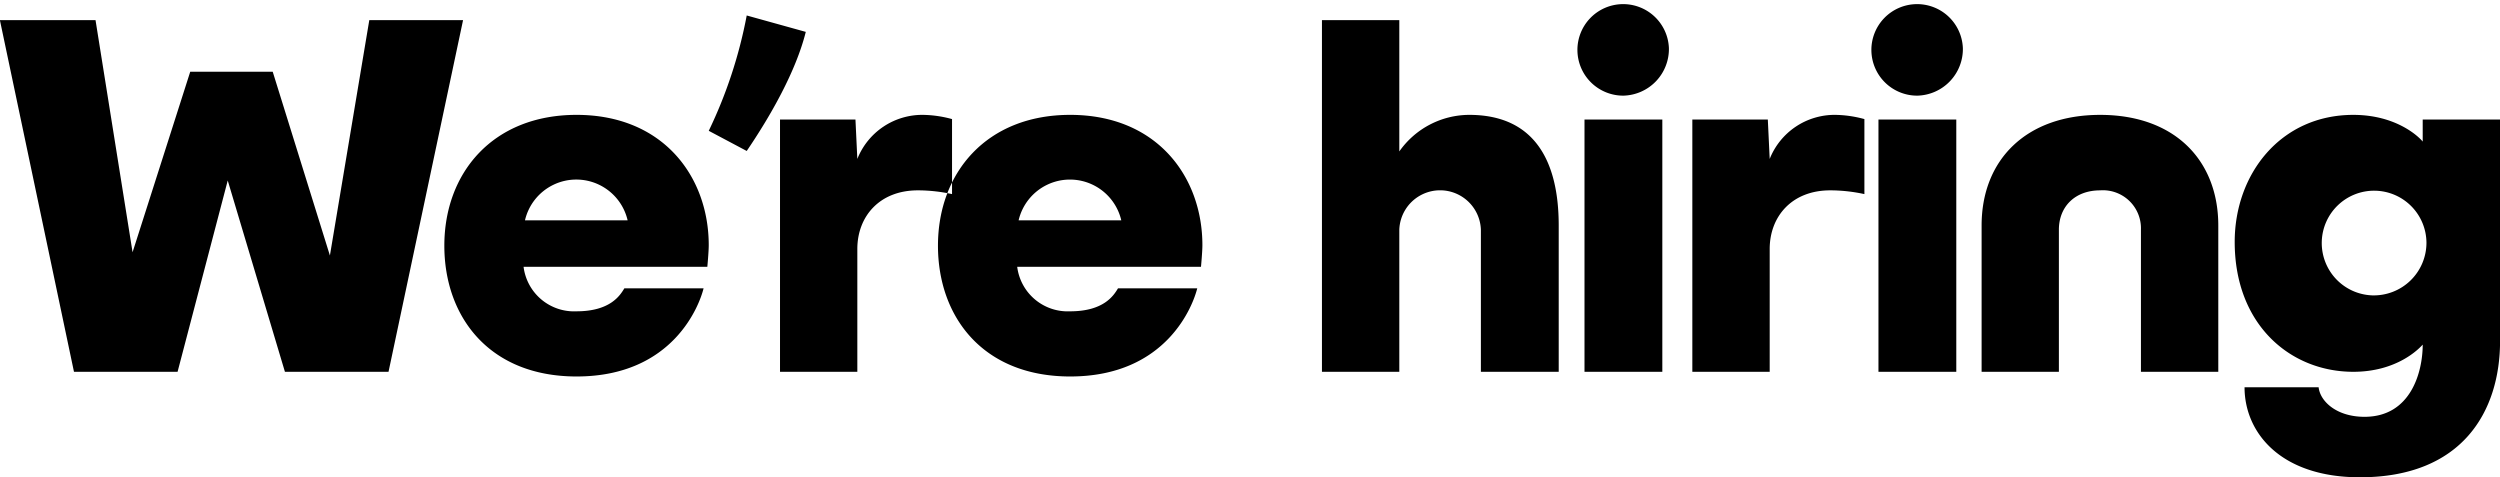 <svg xmlns="http://www.w3.org/2000/svg" width="319.938" height="61.09" viewBox="0 0 319.938 61.09">
  <defs>
    <style>
      .cls-1 {
        fill-rule: evenodd;
      }
    </style>
  </defs>
  <path id="We_re_hiring" data-name="We’re hiring" class="cls-1" d="M919.956,3602.01l7.319,24.48h13.258l9.539-45h-12l-5.04,30.12-7.319-23.52H915.157l-7.379,23.1-4.74-29.7H890.8l9.479,45h13.258Zm44.639,25.08c12.478,0,15.778-9.3,16.258-11.28H970.714c-0.54.9-1.8,2.94-6.119,2.94a6.51,6.51,0,0,1-6.779-5.7h23.517s0.18-1.92.18-2.76c0-8.76-5.82-16.68-16.918-16.68-10.739,0-16.918,7.44-16.918,16.74C947.677,3619.47,953.436,3627.09,964.6,3627.09Zm-6.6-19.98a6.743,6.743,0,0,1,13.138,0H958Zm23.52-11.46,4.859,2.58c3.06-4.5,6.3-10.2,7.559-15.24l-7.559-2.1A59.4,59.4,0,0,1,981.516,3595.65Zm27.414-2.04a8.944,8.944,0,0,0-8.4,5.64l-0.24-5.04h-9.655v32.28h9.895v-15.72c0-4.14,2.82-7.5,7.74-7.5a20.644,20.644,0,0,1,4.38.48v-9.6A14.83,14.83,0,0,0,1008.93,3593.61Zm18.84,33.48c12.48,0,15.78-9.3,16.26-11.28h-10.14c-0.54.9-1.8,2.94-6.12,2.94a6.51,6.51,0,0,1-6.78-5.7h23.52s0.18-1.92.18-2.76c0-8.76-5.82-16.68-16.92-16.68-10.74,0-16.92,7.44-16.92,16.74C1010.85,3619.47,1016.61,3627.09,1027.77,3627.09Zm-6.6-19.98a6.745,6.745,0,0,1,13.14,0h-13.14Zm57.66-13.5a10.975,10.975,0,0,0-8.94,4.68v-16.8h-9.9v45h9.9v-18.18a5.223,5.223,0,0,1,10.44,0v18.18h9.96v-18.72C1090.29,3599.49,1087.17,3593.61,1078.83,3593.61Zm25.56-8.58a5.856,5.856,0,1,0-5.82,6.12A5.972,5.972,0,0,0,1104.39,3585.03Zm-0.84,9.18h-9.96v32.28h9.96v-32.28Zm22.14-.6a8.944,8.944,0,0,0-8.4,5.64l-0.24-5.04h-9.66v32.28h9.9v-15.72c0-4.14,2.82-7.5,7.74-7.5a20.644,20.644,0,0,1,4.38.48v-9.6A14.83,14.83,0,0,0,1125.69,3593.61Zm16.32-8.58a5.856,5.856,0,1,0-5.82,6.12A5.972,5.972,0,0,0,1142.01,3585.03Zm-0.84,9.18h-9.96v32.28h9.96v-32.28Zm33.53,32.28v-18.72c0-8.28-5.52-14.16-15.12-14.16-9.47,0-15.17,5.76-15.17,14.16v18.72h9.89v-18.18c0-2.94,2.04-5.04,5.28-5.04a4.868,4.868,0,0,1,5.22,5.04v18.18h9.9Zm36.06-32.28h-9.9v2.82c-0.42-.54-3.3-3.42-8.88-3.42-9.3,0-15.18,7.56-15.18,16.26,0,10.62,7.14,16.62,15.18,16.62,5.58,0,8.4-2.94,8.88-3.48,0,3.48-1.5,9.24-7.44,9.24-3.66,0-5.7-2.04-5.88-3.78h-9.48c0,5.76,4.56,11.52,14.76,11.52,13.14,0,17.94-8.46,17.94-17.46v-28.32Zm-16.38,22.5a6.7,6.7,0,1,1,6.96-6.72A6.742,6.742,0,0,1,1194.38,3616.71Z" transform="translate(-890.812 -3578.91)"/>
</svg>
